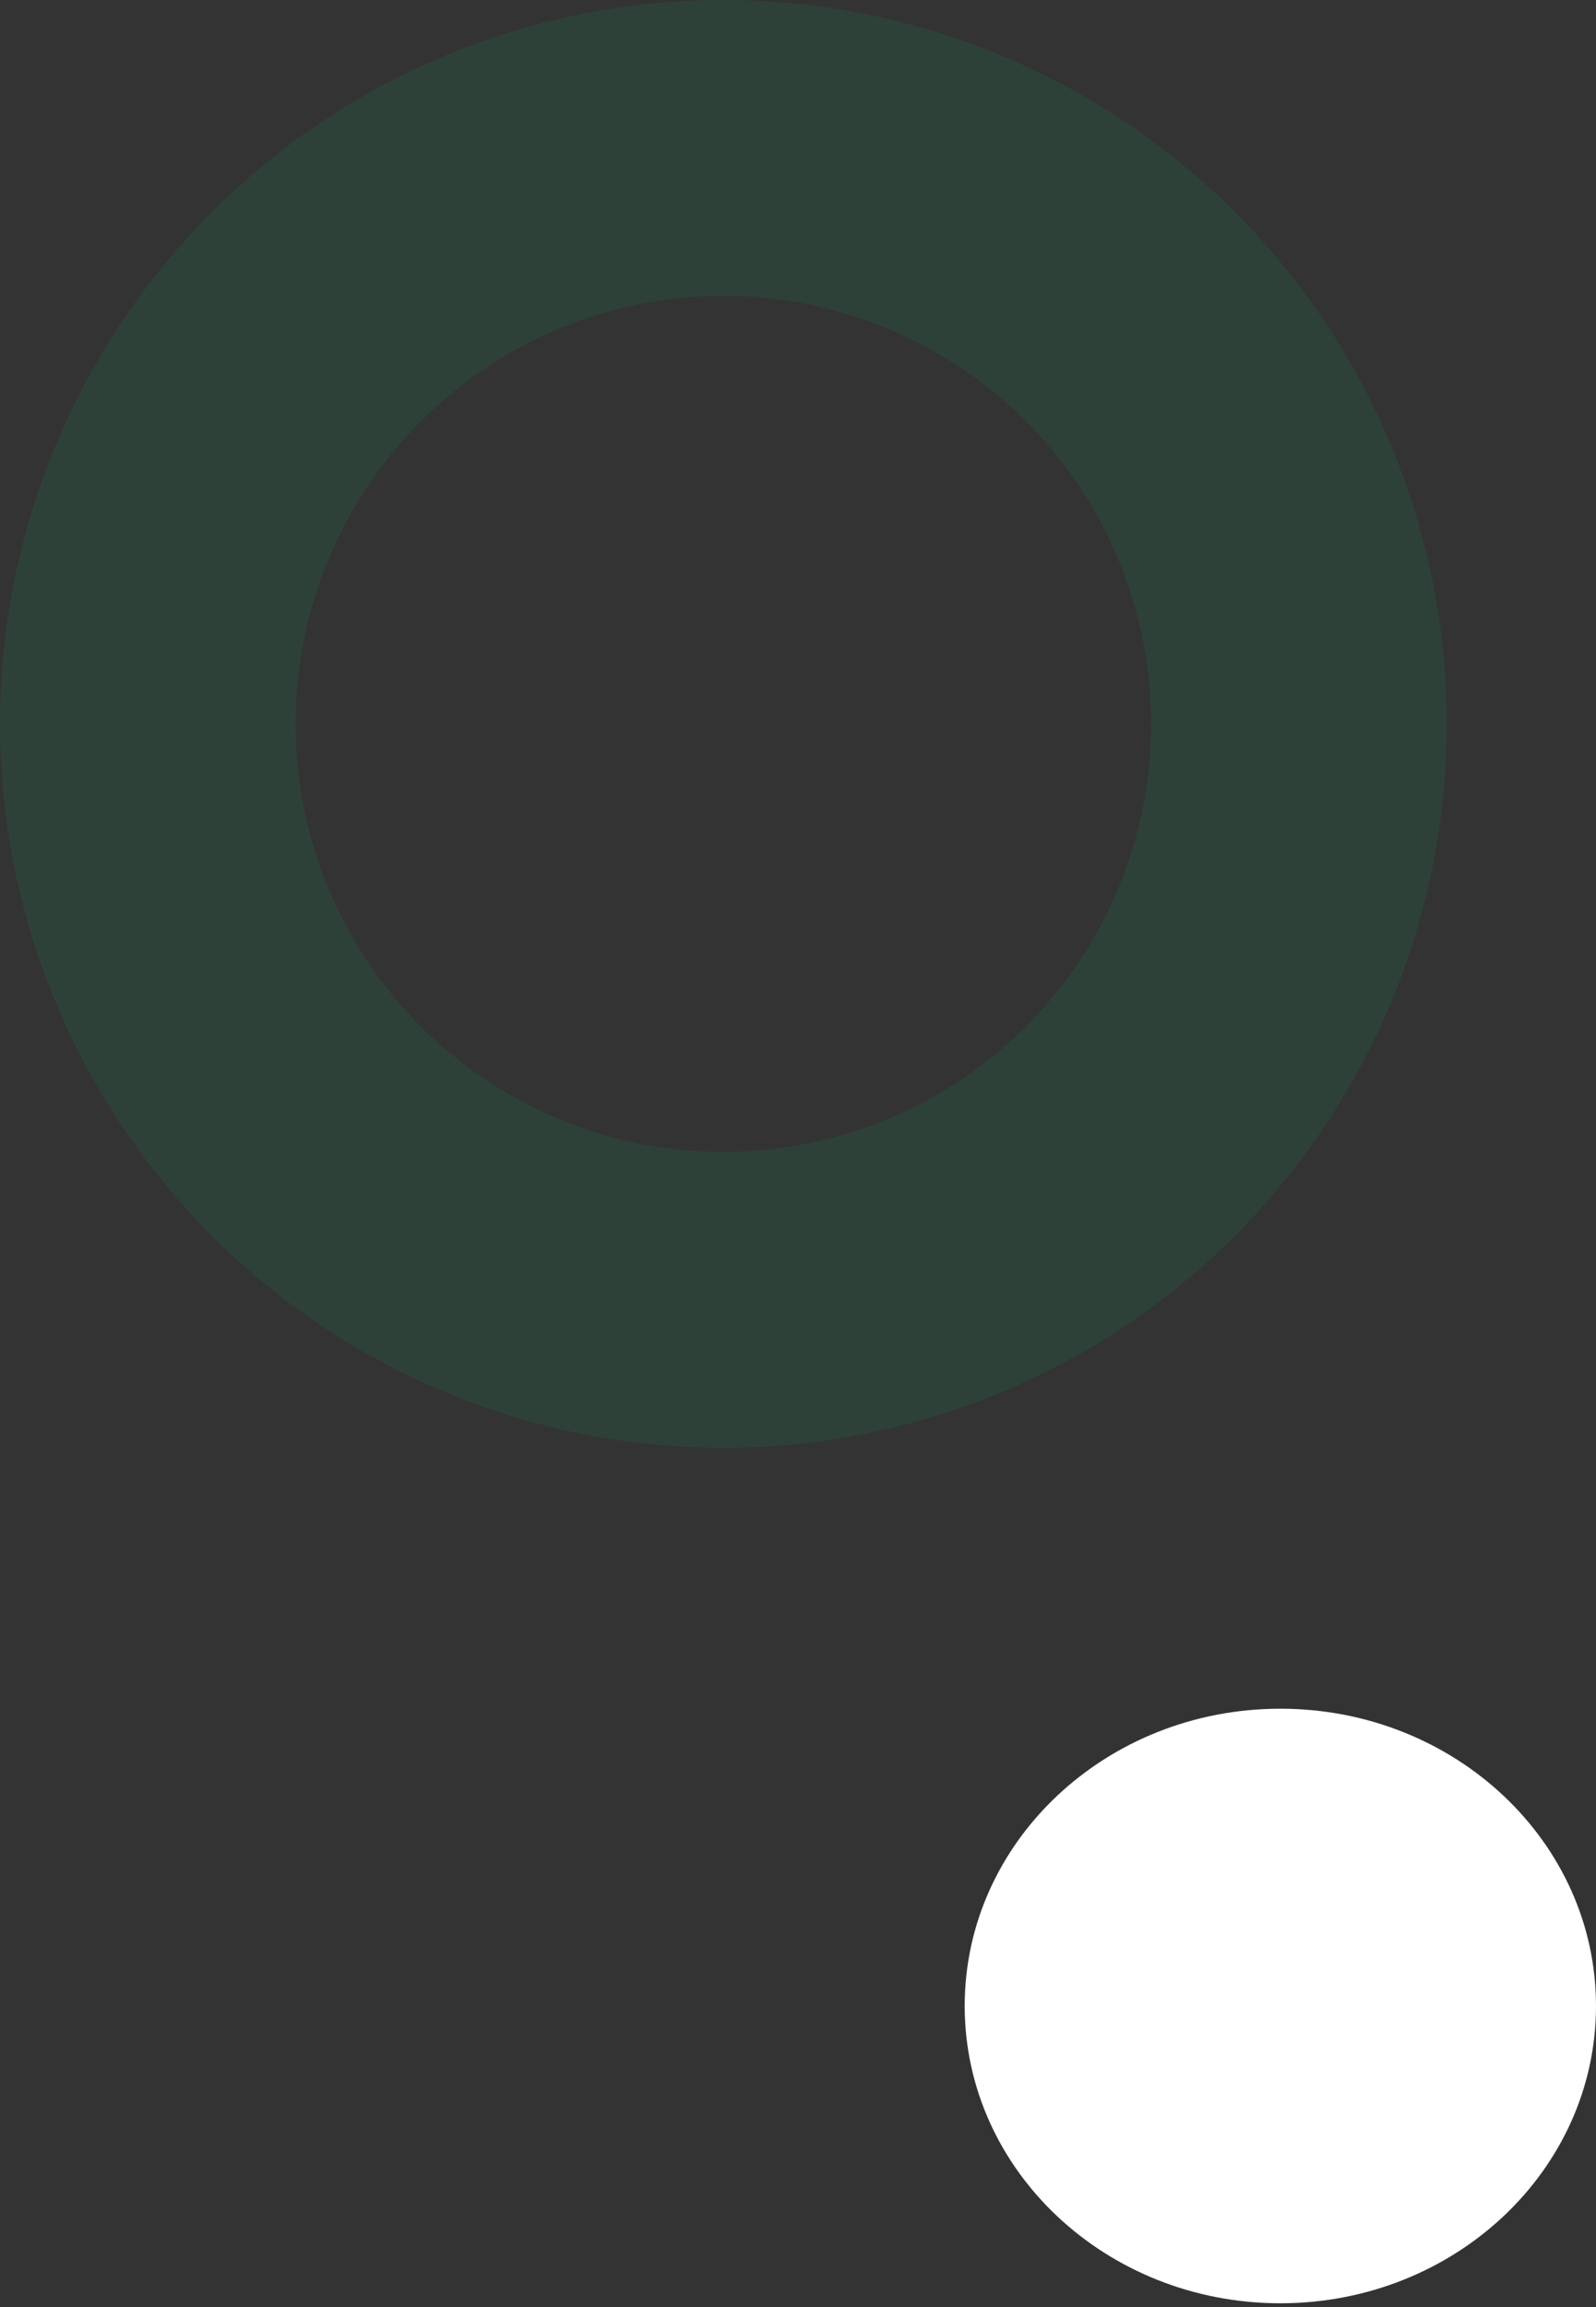 <svg width="54" height="78" viewBox="0 0 54 78" fill="none" xmlns="http://www.w3.org/2000/svg">
    <rect x="0" y="0" width="54" height="78" fill="#333333" stroke="none"/>
    <circle opacity=".1" r="19.474" transform="matrix(-1 0 0 1 24.474 24.474)" stroke="#00BE6E" stroke-width="10"/>
    <path d="M32.64 67.82c0 5.552 4.782 10.052 10.68 10.052S54 73.372 54 67.82c0-5.55-4.782-10.05-10.68-10.05s-10.68 4.5-10.68 10.05z" fill="#fff"/>
</svg>
